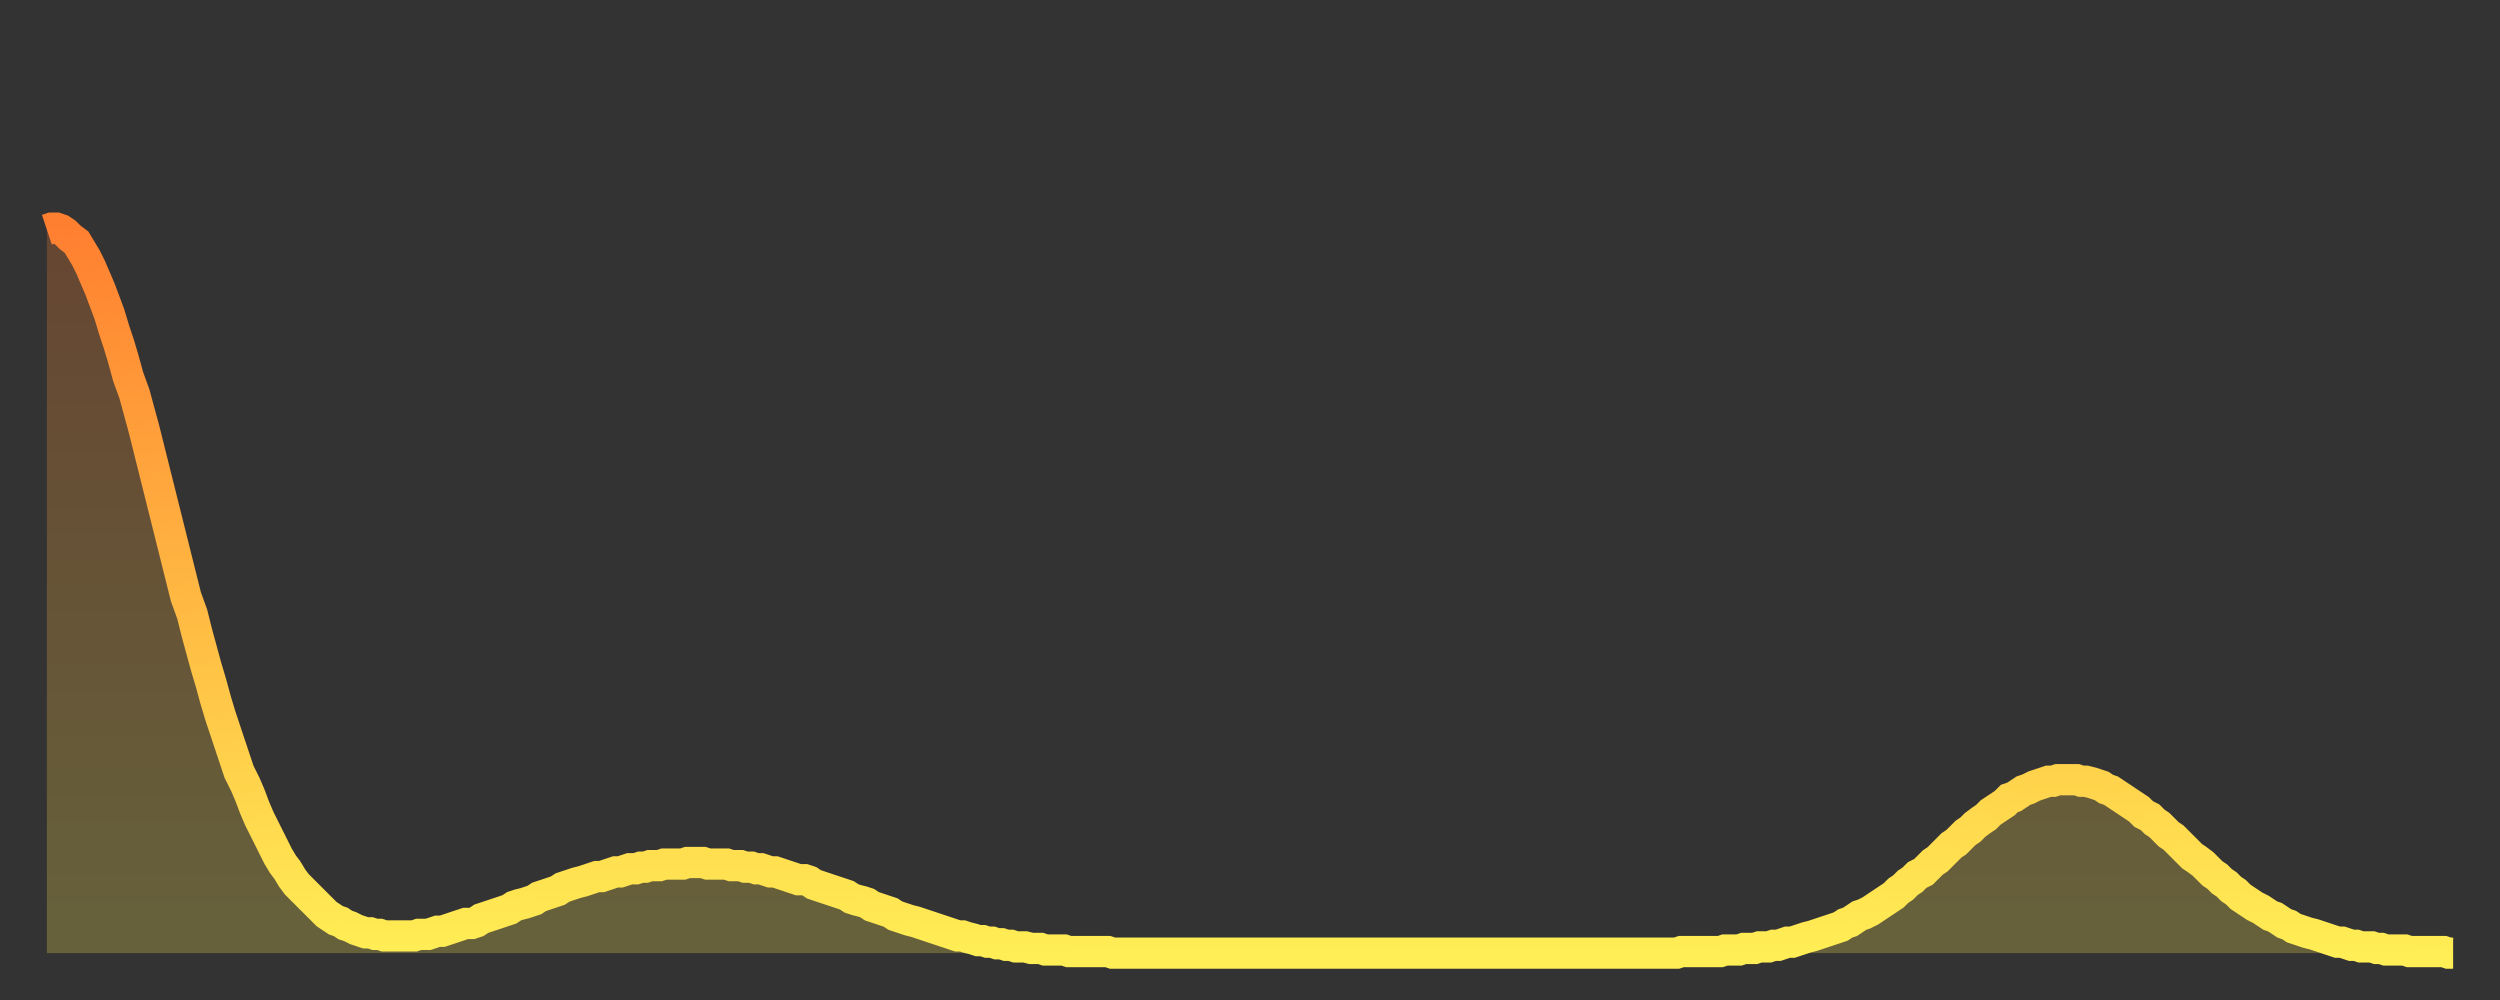 <?xml version="1.0" encoding="utf-8" ?>
<svg baseProfile="full" height="64" version="1.1" width="160" xmlns="http://www.w3.org/2000/svg" xmlns:ev="http://www.w3.org/2001/xml-events" xmlns:xlink="http://www.w3.org/1999/xlink"><rect width="100%" height="100%" fill="#333333" stroke="none"/><defs><linearGradient id="id3134052" x1="0" x2="0" y1="0" y2="1"><stop offset="0%" stop-color="#ff7f30" /><stop offset="50%" stop-color="#ffb742" /><stop offset="100%" stop-color="#ffee55" /></linearGradient></defs><g transform="translate(3,3)"><g><path d="M 0.0 11.7 0.3 11.6 0.6 11.6 0.9 11.7 1.2 11.9 1.5 12.2 1.9 12.5 2.2 13.0 2.5 13.5 2.8 14.1 3.1 14.8 3.4 15.5 3.7 16.3 4.0 17.1 4.3 18.1 4.6 19.0 4.9 20.0 5.2 21.1 5.6 22.2 5.9 23.3 6.2 24.4 6.5 25.6 6.8 26.8 7.1 28.0 7.4 29.2 7.7 30.4 8.0 31.6 8.3 32.8 8.6 34.0 8.9 35.2 9.3 36.3 9.6 37.5 9.9 38.6 10.2 39.7 10.5 40.7 10.8 41.8 11.1 42.8 11.4 43.7 11.7 44.6 12.0 45.5 12.3 46.4 12.7 47.2 13.0 47.9 13.3 48.7 13.6 49.4 13.9 50.0 14.2 50.6 14.5 51.2 14.8 51.8 15.1 52.3 15.4 52.7 15.7 53.2 16.0 53.6 16.4 54.0 16.7 54.3 17.0 54.6 17.3 54.9 17.6 55.2 17.9 55.5 18.2 55.7 18.5 55.9 18.8 56.0 19.1 56.2 19.4 56.3 19.8 56.5 20.1 56.6 20.4 56.7 20.7 56.7 21.0 56.8 21.3 56.8 21.6 56.9 21.9 56.9 22.2 56.9 22.5 56.9 22.8 56.9 23.1 56.9 23.5 56.9 23.8 56.8 24.1 56.8 24.4 56.8 24.7 56.7 25.0 56.6 25.3 56.6 25.6 56.5 25.9 56.4 26.2 56.3 26.5 56.2 26.8 56.1 27.2 56.1 27.5 56.0 27.8 55.8 28.1 55.7 28.4 55.6 28.7 55.5 29.0 55.4 29.3 55.3 29.6 55.2 29.9 55.0 30.2 54.9 30.6 54.8 30.9 54.7 31.2 54.6 31.5 54.4 31.8 54.3 32.1 54.2 32.4 54.1 32.7 54.0 33.0 53.8 33.3 53.7 33.6 53.6 33.9 53.5 34.3 53.4 34.6 53.3 34.9 53.2 35.2 53.1 35.5 53.1 35.8 53.0 36.1 52.9 36.4 52.8 36.7 52.8 37.0 52.7 37.3 52.6 37.7 52.6 38.0 52.5 38.3 52.5 38.6 52.4 38.9 52.4 39.2 52.4 39.5 52.3 39.8 52.3 40.1 52.3 40.4 52.3 40.7 52.3 41.0 52.2 41.4 52.2 41.7 52.2 42.0 52.2 42.3 52.3 42.6 52.3 42.9 52.3 43.2 52.3 43.5 52.3 43.8 52.4 44.1 52.4 44.4 52.4 44.7 52.5 45.1 52.5 45.4 52.6 45.7 52.6 46.0 52.7 46.3 52.8 46.6 52.8 46.9 52.9 47.2 53.0 47.5 53.1 47.8 53.2 48.1 53.3 48.5 53.3 48.8 53.4 49.1 53.6 49.4 53.7 49.7 53.8 50.0 53.9 50.3 54.0 50.6 54.1 50.9 54.2 51.2 54.3 51.5 54.5 51.8 54.6 52.2 54.7 52.5 54.8 52.8 55.0 53.1 55.1 53.4 55.2 53.7 55.3 54.0 55.4 54.3 55.6 54.6 55.7 54.9 55.8 55.2 55.9 55.6 56.0 55.9 56.1 56.2 56.2 56.5 56.3 56.8 56.4 57.1 56.5 57.4 56.6 57.7 56.7 58.0 56.8 58.3 56.9 58.6 56.9 58.9 57.0 59.3 57.1 59.6 57.2 59.9 57.2 60.2 57.3 60.5 57.3 60.8 57.4 61.1 57.4 61.4 57.5 61.7 57.5 62.0 57.6 62.3 57.6 62.6 57.6 63.0 57.7 63.3 57.7 63.6 57.7 63.9 57.8 64.2 57.8 64.5 57.8 64.8 57.8 65.1 57.8 65.4 57.9 65.7 57.9 66.0 57.9 66.4 57.9 66.7 57.9 67.0 57.9 67.3 57.9 67.6 57.9 67.9 57.9 68.2 58.0 68.5 58.0 68.8 58.0 69.1 58.0 69.4 58.0 69.7 58.0 70.1 58.0 70.4 58.0 70.7 58.0 71.0 58.0 71.3 58.0 71.6 58.0 71.9 58.0 72.2 58.0 72.5 58.0 72.8 58.0 73.1 58.0 73.5 58.0 73.8 58.0 74.1 58.0 74.4 58.0 74.7 58.0 75.0 58.0 75.3 58.0 75.6 58.0 75.9 58.0 76.2 58.0 76.5 58.0 76.8 58.0 77.2 58.0 77.5 58.0 77.8 58.0 78.1 58.0 78.4 58.0 78.7 58.0 79.0 58.0 79.3 58.0 79.6 58.0 79.9 58.0 80.2 58.0 80.5 58.0 80.9 58.0 81.2 58.0 81.5 58.0 81.8 58.0 82.1 58.0 82.4 58.0 82.7 58.0 83.0 58.0 83.3 58.0 83.6 58.0 83.9 58.0 84.3 58.0 84.6 58.0 84.9 58.0 85.2 58.0 85.5 58.0 85.8 58.0 86.1 58.0 86.4 58.0 86.7 58.0 87.0 58.0 87.3 58.0 87.6 58.0 88.0 58.0 88.3 58.0 88.6 58.0 88.9 58.0 89.2 58.0 89.5 58.0 89.8 58.0 90.1 58.0 90.4 58.0 90.7 58.0 91.0 58.0 91.4 58.0 91.7 58.0 92.0 58.0 92.3 58.0 92.6 58.0 92.9 58.0 93.2 58.0 93.5 58.0 93.8 58.0 94.1 58.0 94.4 58.0 94.7 58.0 95.1 58.0 95.4 58.0 95.7 58.0 96.0 58.0 96.3 58.0 96.6 58.0 96.9 58.0 97.2 58.0 97.5 58.0 97.8 58.0 98.1 58.0 98.4 58.0 98.8 58.0 99.1 58.0 99.4 58.0 99.7 58.0 100.0 58.0 100.3 58.0 100.6 58.0 100.9 58.0 101.2 58.0 101.5 58.0 101.8 58.0 102.2 58.0 102.5 58.0 102.8 58.0 103.1 58.0 103.4 58.0 103.7 58.0 104.0 58.0 104.3 58.0 104.6 57.9 104.9 57.9 105.2 57.9 105.5 57.9 105.9 57.9 106.2 57.9 106.5 57.9 106.8 57.9 107.1 57.9 107.4 57.8 107.7 57.8 108.0 57.8 108.3 57.8 108.6 57.7 108.9 57.7 109.3 57.7 109.6 57.6 109.9 57.6 110.2 57.6 110.5 57.5 110.8 57.5 111.1 57.4 111.4 57.3 111.7 57.3 112.0 57.2 112.3 57.1 112.6 57.0 113.0 56.9 113.3 56.8 113.6 56.7 113.9 56.6 114.2 56.5 114.5 56.4 114.8 56.3 115.1 56.1 115.4 56.0 115.7 55.8 116.0 55.6 116.3 55.5 116.7 55.3 117.0 55.1 117.3 54.9 117.6 54.7 117.9 54.5 118.2 54.3 118.5 54.0 118.8 53.8 119.1 53.5 119.4 53.3 119.7 53.0 120.1 52.8 120.4 52.5 120.7 52.2 121.0 52.0 121.3 51.7 121.6 51.4 121.9 51.1 122.2 50.9 122.5 50.6 122.8 50.3 123.1 50.1 123.4 49.8 123.8 49.5 124.1 49.3 124.4 49.0 124.7 48.8 125.0 48.6 125.3 48.4 125.6 48.1 125.9 48.0 126.2 47.8 126.5 47.6 126.8 47.5 127.2 47.3 127.5 47.2 127.8 47.1 128.1 47.0 128.4 47.0 128.7 46.9 129.0 46.9 129.3 46.9 129.6 46.9 129.9 46.9 130.2 47.0 130.5 47.0 130.9 47.1 131.2 47.2 131.5 47.3 131.8 47.5 132.1 47.6 132.4 47.8 132.7 48.0 133.0 48.2 133.3 48.4 133.6 48.6 133.9 48.8 134.2 49.1 134.6 49.3 134.9 49.6 135.2 49.8 135.5 50.1 135.8 50.4 136.1 50.6 136.4 50.9 136.7 51.2 137.0 51.5 137.3 51.8 137.6 52.0 138.0 52.3 138.3 52.6 138.6 52.9 138.9 53.1 139.2 53.4 139.5 53.6 139.8 53.9 140.1 54.1 140.4 54.4 140.7 54.6 141.0 54.8 141.3 55.0 141.7 55.2 142.0 55.4 142.3 55.6 142.6 55.7 142.9 55.9 143.2 56.1 143.5 56.2 143.8 56.4 144.1 56.5 144.4 56.6 144.7 56.7 145.1 56.8 145.4 56.9 145.7 57.0 146.0 57.1 146.3 57.2 146.6 57.3 146.9 57.3 147.2 57.4 147.5 57.5 147.8 57.5 148.1 57.6 148.4 57.6 148.8 57.6 149.1 57.7 149.4 57.7 149.7 57.8 150.0 57.8 150.3 57.8 150.6 57.8 150.9 57.8 151.2 57.9 151.5 57.9 151.8 57.9 152.1 57.9 152.5 57.9 152.8 57.9 153.1 57.9 153.4 57.9 153.7 58.0 154.0 58.0" fill="none" id="graph-curve" opacity="1" stroke="url(#id3134052)" stroke-width="2" /><path d="M 0 58 L 0.0 11.7 0.3 11.6 0.6 11.6 0.9 11.7 1.2 11.9 1.5 12.2 1.9 12.5 2.2 13.0 2.5 13.5 2.8 14.1 3.1 14.8 3.4 15.5 3.7 16.3 4.0 17.1 4.3 18.1 4.6 19.0 4.9 20.0 5.2 21.1 5.6 22.2 5.9 23.3 6.2 24.4 6.5 25.6 6.8 26.8 7.1 28.0 7.4 29.2 7.7 30.4 8.0 31.6 8.3 32.8 8.6 34.0 8.9 35.2 9.3 36.3 9.6 37.5 9.9 38.6 10.2 39.7 10.5 40.7 10.8 41.8 11.1 42.8 11.4 43.7 11.7 44.6 12.0 45.5 12.3 46.4 12.7 47.2 13.0 47.9 13.3 48.7 13.6 49.4 13.9 50.0 14.2 50.6 14.5 51.2 14.8 51.8 15.1 52.3 15.4 52.7 15.7 53.2 16.0 53.6 16.4 54.0 16.7 54.3 17.0 54.6 17.3 54.9 17.6 55.2 17.9 55.5 18.2 55.7 18.5 55.9 18.8 56.0 19.1 56.2 19.4 56.3 19.8 56.5 20.1 56.6 20.4 56.7 20.7 56.7 21.0 56.8 21.3 56.8 21.6 56.9 21.9 56.9 22.2 56.9 22.5 56.9 22.8 56.9 23.1 56.9 23.5 56.9 23.8 56.8 24.1 56.8 24.4 56.8 24.7 56.7 25.0 56.6 25.3 56.6 25.6 56.5 25.9 56.4 26.2 56.3 26.5 56.2 26.8 56.1 27.2 56.1 27.5 56.0 27.8 55.8 28.1 55.7 28.4 55.6 28.7 55.5 29.0 55.4 29.3 55.3 29.6 55.2 29.9 55.0 30.2 54.9 30.6 54.8 30.9 54.7 31.2 54.6 31.5 54.4 31.8 54.3 32.1 54.2 32.4 54.1 32.7 54.0 33.0 53.8 33.3 53.7 33.6 53.6 33.9 53.5 34.3 53.4 34.6 53.3 34.9 53.2 35.2 53.1 35.5 53.1 35.8 53.0 36.1 52.9 36.4 52.8 36.7 52.8 37.0 52.7 37.3 52.6 37.7 52.6 38.0 52.5 38.3 52.5 38.6 52.4 38.9 52.4 39.2 52.4 39.5 52.3 39.8 52.3 40.1 52.3 40.4 52.3 40.7 52.3 41.0 52.2 41.4 52.2 41.7 52.2 42.0 52.2 42.3 52.3 42.6 52.3 42.9 52.3 43.2 52.3 43.5 52.3 43.8 52.4 44.1 52.4 44.4 52.4 44.7 52.5 45.1 52.5 45.4 52.6 45.7 52.6 46.0 52.7 46.3 52.8 46.6 52.8 46.9 52.9 47.2 53.0 47.5 53.1 47.8 53.2 48.1 53.3 48.5 53.3 48.8 53.4 49.1 53.6 49.4 53.7 49.7 53.8 50.0 53.9 50.3 54.0 50.6 54.1 50.9 54.2 51.2 54.3 51.5 54.5 51.8 54.6 52.2 54.7 52.5 54.8 52.8 55.0 53.1 55.1 53.4 55.2 53.7 55.3 54.0 55.4 54.3 55.6 54.6 55.7 54.9 55.8 55.2 55.9 55.6 56.0 55.9 56.1 56.2 56.2 56.5 56.3 56.8 56.4 57.1 56.5 57.4 56.6 57.7 56.7 58.0 56.8 58.3 56.9 58.6 56.9 58.9 57.0 59.3 57.1 59.6 57.2 59.9 57.2 60.2 57.3 60.5 57.3 60.8 57.4 61.1 57.4 61.4 57.5 61.7 57.5 62.0 57.6 62.3 57.6 62.6 57.6 63.0 57.7 63.3 57.7 63.6 57.7 63.9 57.8 64.2 57.8 64.5 57.8 64.8 57.8 65.1 57.8 65.4 57.9 65.7 57.9 66.0 57.9 66.4 57.9 66.7 57.9 67.0 57.9 67.3 57.9 67.6 57.9 67.9 57.9 68.2 58.0 68.5 58.0 68.8 58.0 69.1 58.0 69.4 58.0 69.7 58.0 70.1 58.0 70.4 58.0 70.7 58.0 71.0 58.0 71.3 58.0 71.6 58.0 71.9 58.0 72.2 58.0 72.5 58.0 72.8 58.0 73.1 58.0 73.5 58.0 73.8 58.0 74.1 58.0 74.4 58.0 74.7 58.0 75.0 58.0 75.3 58.0 75.6 58.0 75.9 58.0 76.2 58.0 76.5 58.0 76.8 58.0 77.2 58.0 77.5 58.0 77.8 58.0 78.1 58.0 78.4 58.0 78.7 58.0 79.0 58.0 79.3 58.0 79.6 58.0 79.9 58.0 80.2 58.0 80.5 58.0 80.9 58.0 81.2 58.0 81.5 58.0 81.8 58.0 82.1 58.0 82.4 58.0 82.7 58.0 83.0 58.0 83.3 58.0 83.6 58.0 83.9 58.0 84.3 58.0 84.6 58.0 84.9 58.0 85.2 58.0 85.5 58.0 85.8 58.0 86.1 58.0 86.4 58.0 86.7 58.0 87.0 58.0 87.3 58.0 87.6 58.0 88.0 58.0 88.3 58.0 88.6 58.0 88.9 58.0 89.2 58.0 89.5 58.0 89.8 58.0 90.1 58.0 90.4 58.0 90.7 58.0 91.0 58.0 91.4 58.0 91.7 58.0 92.0 58.0 92.3 58.0 92.6 58.0 92.9 58.0 93.2 58.0 93.5 58.0 93.8 58.0 94.1 58.0 94.4 58.0 94.7 58.0 95.1 58.0 95.4 58.0 95.7 58.0 96.0 58.0 96.3 58.0 96.6 58.0 96.9 58.0 97.2 58.0 97.5 58.0 97.8 58.0 98.1 58.0 98.4 58.0 98.8 58.0 99.1 58.0 99.4 58.0 99.7 58.0 100.0 58.0 100.3 58.0 100.6 58.0 100.9 58.0 101.2 58.0 101.5 58.0 101.8 58.0 102.2 58.0 102.5 58.0 102.8 58.0 103.1 58.0 103.4 58.0 103.7 58.0 104.0 58.0 104.3 58.0 104.6 57.9 104.9 57.9 105.2 57.9 105.5 57.9 105.9 57.9 106.2 57.9 106.5 57.9 106.8 57.9 107.1 57.9 107.4 57.8 107.7 57.8 108.0 57.8 108.3 57.8 108.6 57.7 108.9 57.7 109.3 57.7 109.6 57.6 109.9 57.6 110.2 57.6 110.5 57.5 110.8 57.5 111.1 57.4 111.4 57.3 111.7 57.3 112.0 57.2 112.3 57.1 112.6 57.0 113.0 56.9 113.3 56.8 113.6 56.7 113.9 56.6 114.2 56.5 114.5 56.4 114.8 56.3 115.1 56.1 115.4 56.0 115.7 55.8 116.0 55.6 116.3 55.5 116.7 55.3 117.0 55.1 117.3 54.9 117.6 54.7 117.9 54.5 118.2 54.3 118.5 54.0 118.8 53.8 119.1 53.5 119.4 53.3 119.7 53.0 120.1 52.8 120.4 52.5 120.7 52.2 121.0 52.0 121.3 51.7 121.6 51.4 121.9 51.1 122.2 50.9 122.5 50.6 122.8 50.3 123.1 50.1 123.4 49.8 123.8 49.5 124.1 49.3 124.4 49.0 124.7 48.8 125.0 48.6 125.3 48.4 125.6 48.1 125.9 48.0 126.2 47.8 126.5 47.6 126.8 47.5 127.2 47.3 127.5 47.2 127.8 47.1 128.1 47.0 128.4 47.0 128.7 46.9 129.0 46.9 129.3 46.9 129.6 46.9 129.9 46.9 130.2 47.0 130.5 47.0 130.9 47.1 131.2 47.2 131.5 47.3 131.8 47.5 132.1 47.6 132.4 47.8 132.7 48.0 133.0 48.2 133.3 48.4 133.6 48.6 133.9 48.8 134.2 49.1 134.6 49.3 134.9 49.6 135.2 49.8 135.5 50.1 135.8 50.4 136.1 50.6 136.4 50.9 136.7 51.2 137.0 51.5 137.3 51.8 137.6 52.0 138.0 52.3 138.3 52.6 138.6 52.9 138.9 53.1 139.2 53.4 139.5 53.6 139.8 53.9 140.1 54.1 140.4 54.4 140.7 54.6 141.0 54.8 141.3 55.0 141.7 55.2 142.0 55.4 142.3 55.6 142.6 55.7 142.9 55.9 143.2 56.1 143.5 56.2 143.8 56.4 144.1 56.5 144.4 56.6 144.7 56.7 145.1 56.8 145.4 56.9 145.7 57.0 146.0 57.1 146.3 57.2 146.6 57.3 146.9 57.3 147.2 57.4 147.5 57.5 147.8 57.5 148.1 57.6 148.4 57.6 148.8 57.6 149.1 57.7 149.4 57.7 149.7 57.8 150.0 57.8 150.3 57.8 150.6 57.8 150.9 57.8 151.2 57.9 151.5 57.9 151.8 57.9 152.1 57.9 152.5 57.9 152.8 57.9 153.1 57.9 153.4 57.9 153.7 58.0 154.0 58.0 154 58" fill="url(#id3134052)" fill-opacity=".25" id="graph-shadow" /></g></g></svg>
